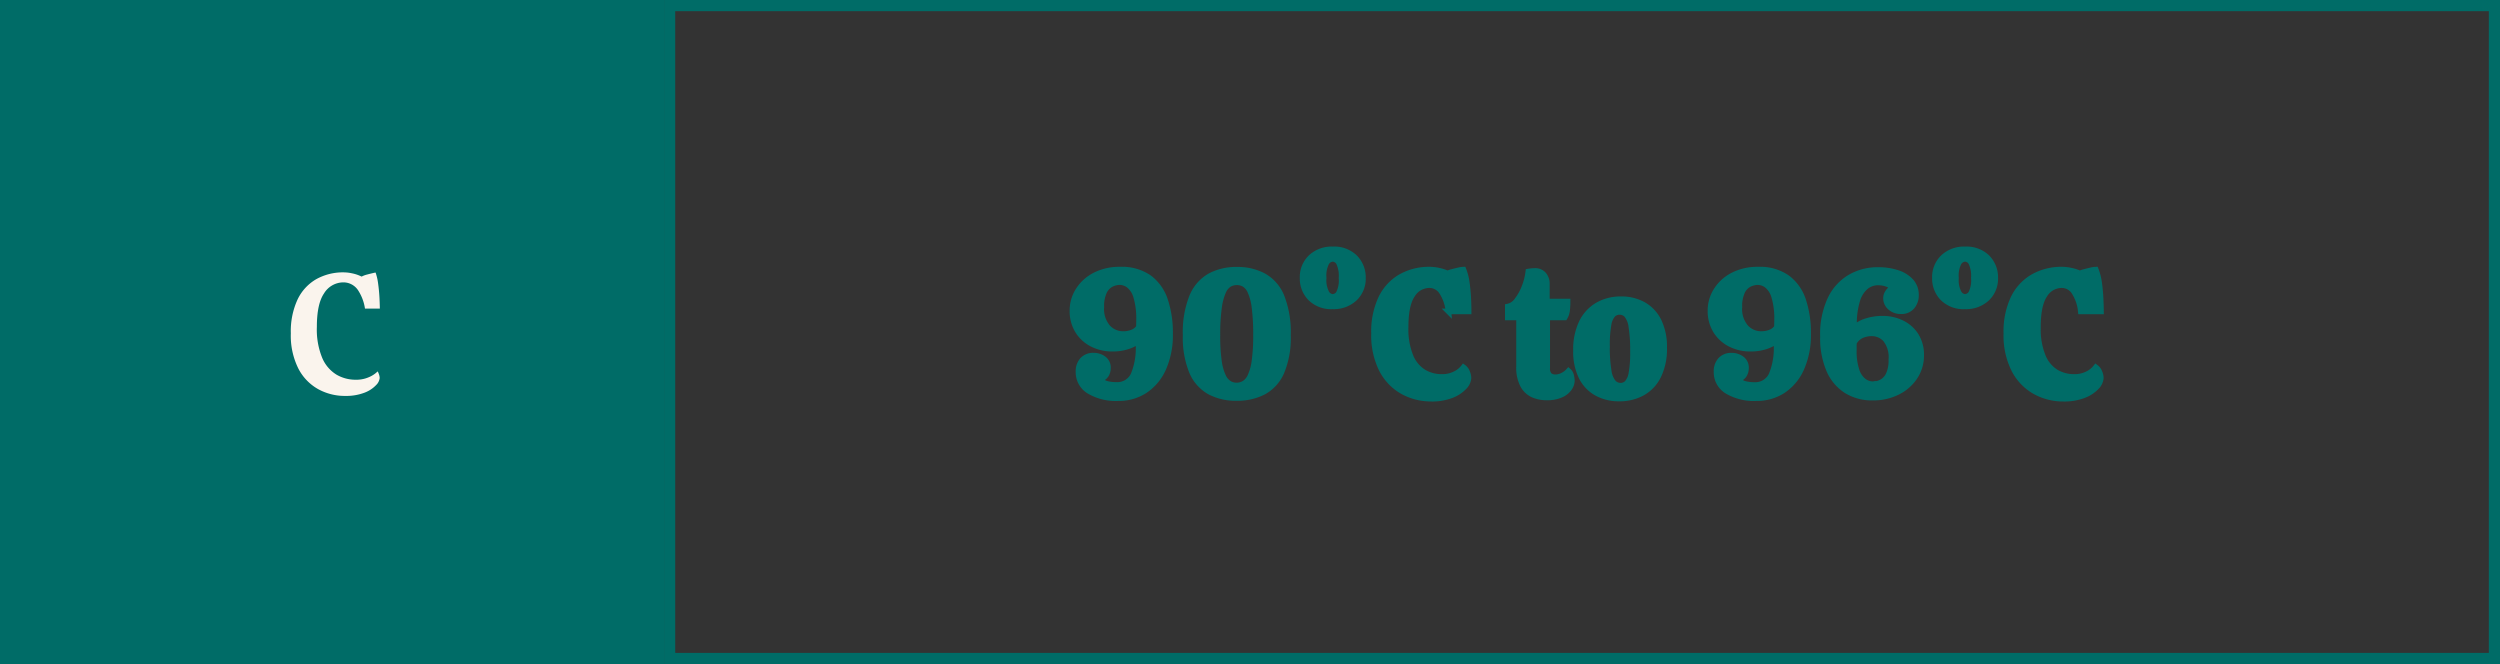 <svg xmlns="http://www.w3.org/2000/svg" width="448" height="119" viewBox="0 0 448 119">
  <rect x="0" y="0" width="448" height="119" fill="#333333" stroke="none"/>
  <g id="Group_244" data-name="Group 244" transform="translate(-698 -684)">
    <g id="Rectangle_202" data-name="Rectangle 202" transform="translate(817 684)" fill="none" stroke="#006c67" stroke-width="2">
      <rect width="329" height="119" stroke="none"/>
      <rect x="1" y="1" width="327" height="117" fill="none"/>
    </g>
    <g id="Rectangle_203" data-name="Rectangle 203" transform="translate(698 684)" fill="#006c67" stroke="#006c67" stroke-width="1">
      <rect width="119" height="119" stroke="none"/>
      <rect x="0.5" y="0.5" width="118" height="118" fill="none"/>
    </g>
    <path id="Path_3573" data-name="Path 3573" d="M1.824.448A10.354,10.354,0,0,1-3.232-.832,9.355,9.355,0,0,1-6.976-4.72a13.663,13.663,0,0,1-1.408-6.544,14.029,14.029,0,0,1,1.264-6.3A8.826,8.826,0,0,1-3.6-21.392a10.317,10.317,0,0,1,5.232-1.3,7.727,7.727,0,0,1,1.6.192,7.119,7.119,0,0,1,1.568.512,4.642,4.642,0,0,1,.864-.3q.544-.144,1.1-.272a4.215,4.215,0,0,1,.88-.128,10.109,10.109,0,0,1,.608,2.416q.192,1.392.256,2.752t.064,2.32H4.96a7.721,7.721,0,0,0-1.136-3.392A2.655,2.655,0,0,0,1.536-19.9a3.583,3.583,0,0,0-3.056,1.76q-1.2,1.76-1.2,5.76a12.878,12.878,0,0,0,.9,5.264A5.948,5.948,0,0,0,.544-4.3a6.241,6.241,0,0,0,3.168.848,5.139,5.139,0,0,0,2.5-.56,4.086,4.086,0,0,0,1.44-1.168A1.9,1.9,0,0,1,8.3-4.3a2.829,2.829,0,0,1,.24,1.04A2.55,2.55,0,0,1,7.76-1.648,6.052,6.052,0,0,1,5.488-.16,9.713,9.713,0,0,1,1.824.448Z" transform="translate(758 755)" fill="#faf4ed" stroke="#006c67" stroke-width="1"/>
    <path id="Path_3567" data-name="Path 3567" d="M-83.664.352A9.363,9.363,0,0,1-88.8-.9a3.931,3.931,0,0,1-1.936-3.488,2.978,2.978,0,0,1,.72-2.1,2.58,2.58,0,0,1,2-.784,2.981,2.981,0,0,1,1.776.56,1.929,1.929,0,0,1,.784,1.68,2.294,2.294,0,0,1-.32,1.184,2.028,2.028,0,0,1-1.12.832,2.391,2.391,0,0,0,1.264.8,6.516,6.516,0,0,0,1.616.192A3.2,3.2,0,0,0-80.88-3.84a12.513,12.513,0,0,0,.9-5.344V-9.92a6.364,6.364,0,0,1-2.064,1.04,8.743,8.743,0,0,1-2.576.368,7.915,7.915,0,0,1-3.648-.832,6.455,6.455,0,0,1-2.592-2.368,6.742,6.742,0,0,1-.96-3.648,6.72,6.72,0,0,1,1.04-3.6,7.586,7.586,0,0,1,2.96-2.7,9.525,9.525,0,0,1,4.544-1.024,8.527,8.527,0,0,1,5.232,1.472A8.216,8.216,0,0,1-75.2-17.168a18.453,18.453,0,0,1,.88,5.968A14.768,14.768,0,0,1-75.5-5.024a9.251,9.251,0,0,1-3.28,3.984A8.615,8.615,0,0,1-83.664.352Zm-2.976-16.32a5.013,5.013,0,0,0,1.168,3.648,3.723,3.723,0,0,0,2.736,1.184,4.357,4.357,0,0,0,1.648-.3,2.514,2.514,0,0,0,1.168-.912q.032-.608.032-1.184a13.645,13.645,0,0,0-.528-4.336A3.987,3.987,0,0,0-81.744-19.9a2.788,2.788,0,0,0-1.568-.544,3.528,3.528,0,0,0-1.536.368,2.91,2.91,0,0,0-1.28,1.344A6.065,6.065,0,0,0-86.64-15.968ZM-62.416.32A9.921,9.921,0,0,1-67.248-.8a7.4,7.4,0,0,1-3.168-3.6,16.077,16.077,0,0,1-1.12-6.544,17.145,17.145,0,0,1,1.152-6.9,7.489,7.489,0,0,1,3.216-3.7,9.944,9.944,0,0,1,4.816-1.12A9.9,9.9,0,0,1-57.5-21.52a7.42,7.42,0,0,1,3.184,3.712,17.582,17.582,0,0,1,1.12,6.9,15.774,15.774,0,0,1-1.152,6.576A7.356,7.356,0,0,1-57.568-.768,10.255,10.255,0,0,1-62.416.32Zm0-2.24a2.75,2.75,0,0,0,1.344-.352,2.923,2.923,0,0,0,1.12-1.3A9.35,9.35,0,0,0-59.2-6.3a32.326,32.326,0,0,0,.272-4.672,36.211,36.211,0,0,0-.272-4.96,9.758,9.758,0,0,0-.752-2.848,2.893,2.893,0,0,0-1.088-1.3,2.669,2.669,0,0,0-1.312-.336,2.76,2.76,0,0,0-1.328.336,2.844,2.844,0,0,0-1.1,1.312,10.276,10.276,0,0,0-.768,2.864,34.8,34.8,0,0,0-.288,5.024,31.36,31.36,0,0,0,.272,4.608,9.294,9.294,0,0,0,.752,2.7,2.967,2.967,0,0,0,1.1,1.3A2.6,2.6,0,0,0-62.416-1.92ZM-45.2-16.1a5.274,5.274,0,0,1-3.952-1.456,4.987,4.987,0,0,1-1.424-3.632,4.886,4.886,0,0,1,1.488-3.7,5.433,5.433,0,0,1,3.92-1.424,5.285,5.285,0,0,1,3.984,1.472,5.042,5.042,0,0,1,1.424,3.648,4.847,4.847,0,0,1-1.488,3.664A5.477,5.477,0,0,1-45.2-16.1Zm.032-1.7a1.349,1.349,0,0,0,1.088-.672,5.173,5.173,0,0,0,.48-2.72,5.446,5.446,0,0,0-.464-2.7,1.32,1.32,0,0,0-1.1-.72,1.429,1.429,0,0,0-1.12.672,4.981,4.981,0,0,0-.512,2.752,4.917,4.917,0,0,0,.512,2.688A1.418,1.418,0,0,0-45.168-17.792Zm17.6,18.24a10.354,10.354,0,0,1-5.056-1.28A9.355,9.355,0,0,1-36.368-4.72a13.663,13.663,0,0,1-1.408-6.544,14.029,14.029,0,0,1,1.264-6.3,8.826,8.826,0,0,1,3.52-3.824,10.317,10.317,0,0,1,5.232-1.3,7.727,7.727,0,0,1,1.6.192,7.119,7.119,0,0,1,1.568.512,4.642,4.642,0,0,1,.864-.3q.544-.144,1.1-.272a4.215,4.215,0,0,1,.88-.128,10.109,10.109,0,0,1,.608,2.416q.192,1.392.256,2.752t.064,2.32h-3.616a7.72,7.72,0,0,0-1.136-3.392A2.655,2.655,0,0,0-27.856-19.9a3.583,3.583,0,0,0-3.056,1.76q-1.2,1.76-1.2,5.76a12.878,12.878,0,0,0,.9,5.264A5.948,5.948,0,0,0-28.848-4.3a6.241,6.241,0,0,0,3.168.848,5.139,5.139,0,0,0,2.5-.56,4.086,4.086,0,0,0,1.44-1.168,1.9,1.9,0,0,1,.656.88,2.829,2.829,0,0,1,.24,1.04,2.55,2.55,0,0,1-.784,1.616A6.052,6.052,0,0,1-23.9-.16,9.713,9.713,0,0,1-27.568.448ZM-6.832.224A6.018,6.018,0,0,1-9.3-.272,3.879,3.879,0,0,1-11.1-1.984a6.782,6.782,0,0,1-.688-3.328v-8.8h-2.016v-1.952a2.651,2.651,0,0,0,1.632-1.088,9.225,9.225,0,0,0,1.328-2.368,10.945,10.945,0,0,0,.72-2.816,6.464,6.464,0,0,1,1.056-.1A1.986,1.986,0,0,1-7.3-21.7a2.5,2.5,0,0,1,.5,1.376v3.36h3.712a14.359,14.359,0,0,1-.08,1.52A3.151,3.151,0,0,1-3.6-14.112H-6.736v9.024a1.708,1.708,0,0,0,.416,1.36,1.627,1.627,0,0,0,1.056.336,2.826,2.826,0,0,0,1.3-.336,3.371,3.371,0,0,0,1.04-.784,1.479,1.479,0,0,1,.48.848,4.168,4.168,0,0,1,.128.848A2.486,2.486,0,0,1-2.8-1.408,3.523,3.523,0,0,1-4.288-.24,6.093,6.093,0,0,1-6.832.224ZM6.16.416A8.174,8.174,0,0,1,2.128-.56,6.683,6.683,0,0,1-.608-3.44a10.276,10.276,0,0,1-.976-4.72A11.236,11.236,0,0,1-.56-13.216a7.2,7.2,0,0,1,2.848-3.1A8.214,8.214,0,0,1,6.48-17.376a8.045,8.045,0,0,1,4.048.992,6.774,6.774,0,0,1,2.72,2.928,10.559,10.559,0,0,1,.976,4.784A11.053,11.053,0,0,1,13.2-3.664,7.012,7.012,0,0,1,10.352-.608,8.416,8.416,0,0,1,6.16.416Zm.256-2.3a1.624,1.624,0,0,0,1.168-.48,3.5,3.5,0,0,0,.768-1.776A19.57,19.57,0,0,0,8.624-7.9a26.9,26.9,0,0,0-.288-4.56,4.106,4.106,0,0,0-.832-2.1,1.752,1.752,0,0,0-1.28-.544,1.679,1.679,0,0,0-1.184.48,3.43,3.43,0,0,0-.784,1.792,20.062,20.062,0,0,0-.272,3.808,24.982,24.982,0,0,0,.3,4.512,4.164,4.164,0,0,0,.848,2.08A1.752,1.752,0,0,0,6.416-1.888ZM30.672.352A9.363,9.363,0,0,1,25.536-.9,3.931,3.931,0,0,1,23.6-4.384a2.978,2.978,0,0,1,.72-2.1,2.58,2.58,0,0,1,2-.784A2.981,2.981,0,0,1,28.1-6.7a1.929,1.929,0,0,1,.784,1.68,2.294,2.294,0,0,1-.32,1.184,2.028,2.028,0,0,1-1.12.832,2.391,2.391,0,0,0,1.264.8,6.516,6.516,0,0,0,1.616.192A3.2,3.2,0,0,0,33.456-3.84a12.513,12.513,0,0,0,.9-5.344V-9.92a6.364,6.364,0,0,1-2.064,1.04,8.743,8.743,0,0,1-2.576.368,7.915,7.915,0,0,1-3.648-.832,6.455,6.455,0,0,1-2.592-2.368,6.742,6.742,0,0,1-.96-3.648,6.72,6.72,0,0,1,1.04-3.6,7.586,7.586,0,0,1,2.96-2.7,9.525,9.525,0,0,1,4.544-1.024,8.527,8.527,0,0,1,5.232,1.472,8.216,8.216,0,0,1,2.848,4.048,18.453,18.453,0,0,1,.88,5.968,14.768,14.768,0,0,1-1.184,6.176,9.251,9.251,0,0,1-3.28,3.984A8.615,8.615,0,0,1,30.672.352ZM27.7-15.968a5.013,5.013,0,0,0,1.168,3.648A3.723,3.723,0,0,0,31.6-11.136a4.357,4.357,0,0,0,1.648-.3,2.514,2.514,0,0,0,1.168-.912q.032-.608.032-1.184a13.645,13.645,0,0,0-.528-4.336A3.987,3.987,0,0,0,32.592-19.9a2.788,2.788,0,0,0-1.568-.544,3.528,3.528,0,0,0-1.536.368,2.91,2.91,0,0,0-1.28,1.344A6.065,6.065,0,0,0,27.7-15.968ZM51.536.256A8.636,8.636,0,0,1,46.912-.976a8.168,8.168,0,0,1-3.12-3.664,14.532,14.532,0,0,1-1.12-6.08,14.814,14.814,0,0,1,1.344-6.736,9.015,9.015,0,0,1,3.584-3.9,9.855,9.855,0,0,1,4.928-1.264,11.106,11.106,0,0,1,3.424.5,5.612,5.612,0,0,1,2.464,1.5,3.568,3.568,0,0,1,.928,2.512,3.062,3.062,0,0,1-.7,2.048,2.456,2.456,0,0,1-1.984.832,2.81,2.81,0,0,1-1.92-.672,2.157,2.157,0,0,1-.768-1.7,1.855,1.855,0,0,1,.336-1.024,2.352,2.352,0,0,1,.88-.8,2.515,2.515,0,0,0-1.136-.72,4.775,4.775,0,0,0-1.52-.24,3.459,3.459,0,0,0-2.128.736,5.021,5.021,0,0,0-1.568,2.432,14.55,14.55,0,0,0-.592,4.64,1.288,1.288,0,0,0,.032.352,5.511,5.511,0,0,1,2.192-1.232,9.3,9.3,0,0,1,2.832-.432,7.8,7.8,0,0,1,3.568.8,6.155,6.155,0,0,1,2.5,2.256,6.469,6.469,0,0,1,.912,3.5,6.906,6.906,0,0,1-1.1,3.824A7.906,7.906,0,0,1,56.1-.768,9.741,9.741,0,0,1,51.536.256Zm.1-2.4a3.326,3.326,0,0,0,1.584-.4A2.976,2.976,0,0,0,54.448-3.9a6.031,6.031,0,0,0,.48-2.656,5.131,5.131,0,0,0-1.04-3.632,3.3,3.3,0,0,0-2.448-1.072,4.239,4.239,0,0,0-1.92.416A2.894,2.894,0,0,0,48.24-9.6q-.032.32-.032.656v.656a10.959,10.959,0,0,0,.5,3.68,3.933,3.933,0,0,0,1.28,1.9A2.792,2.792,0,0,0,51.632-2.144ZM68.112-16.1a5.274,5.274,0,0,1-3.952-1.456,4.987,4.987,0,0,1-1.424-3.632,4.886,4.886,0,0,1,1.488-3.7,5.433,5.433,0,0,1,3.92-1.424,5.285,5.285,0,0,1,3.984,1.472,5.042,5.042,0,0,1,1.424,3.648,4.847,4.847,0,0,1-1.488,3.664A5.477,5.477,0,0,1,68.112-16.1Zm.032-1.7a1.349,1.349,0,0,0,1.088-.672,5.173,5.173,0,0,0,.48-2.72,5.446,5.446,0,0,0-.464-2.7,1.32,1.32,0,0,0-1.1-.72,1.429,1.429,0,0,0-1.12.672,4.981,4.981,0,0,0-.512,2.752,4.917,4.917,0,0,0,.512,2.688A1.418,1.418,0,0,0,68.144-17.792ZM85.744.448a10.354,10.354,0,0,1-5.056-1.28A9.355,9.355,0,0,1,76.944-4.72a13.663,13.663,0,0,1-1.408-6.544,14.029,14.029,0,0,1,1.264-6.3,8.826,8.826,0,0,1,3.52-3.824,10.317,10.317,0,0,1,5.232-1.3,7.727,7.727,0,0,1,1.6.192,7.119,7.119,0,0,1,1.568.512,4.642,4.642,0,0,1,.864-.3q.544-.144,1.1-.272a4.215,4.215,0,0,1,.88-.128,10.109,10.109,0,0,1,.608,2.416q.192,1.392.256,2.752T92.5-15.2H88.88a7.72,7.72,0,0,0-1.136-3.392A2.655,2.655,0,0,0,85.456-19.9a3.583,3.583,0,0,0-3.056,1.76q-1.2,1.76-1.2,5.76a12.878,12.878,0,0,0,.9,5.264A5.948,5.948,0,0,0,84.464-4.3a6.241,6.241,0,0,0,3.168.848,5.139,5.139,0,0,0,2.5-.56,4.086,4.086,0,0,0,1.44-1.168,1.9,1.9,0,0,1,.656.88,2.829,2.829,0,0,1,.24,1.04,2.55,2.55,0,0,1-.784,1.616A6.052,6.052,0,0,1,89.408-.16,9.713,9.713,0,0,1,85.744.448Z" transform="translate(982 755)" fill="#006c67" stroke="#006c67" stroke-width="1"/>
  </g>
</svg>
